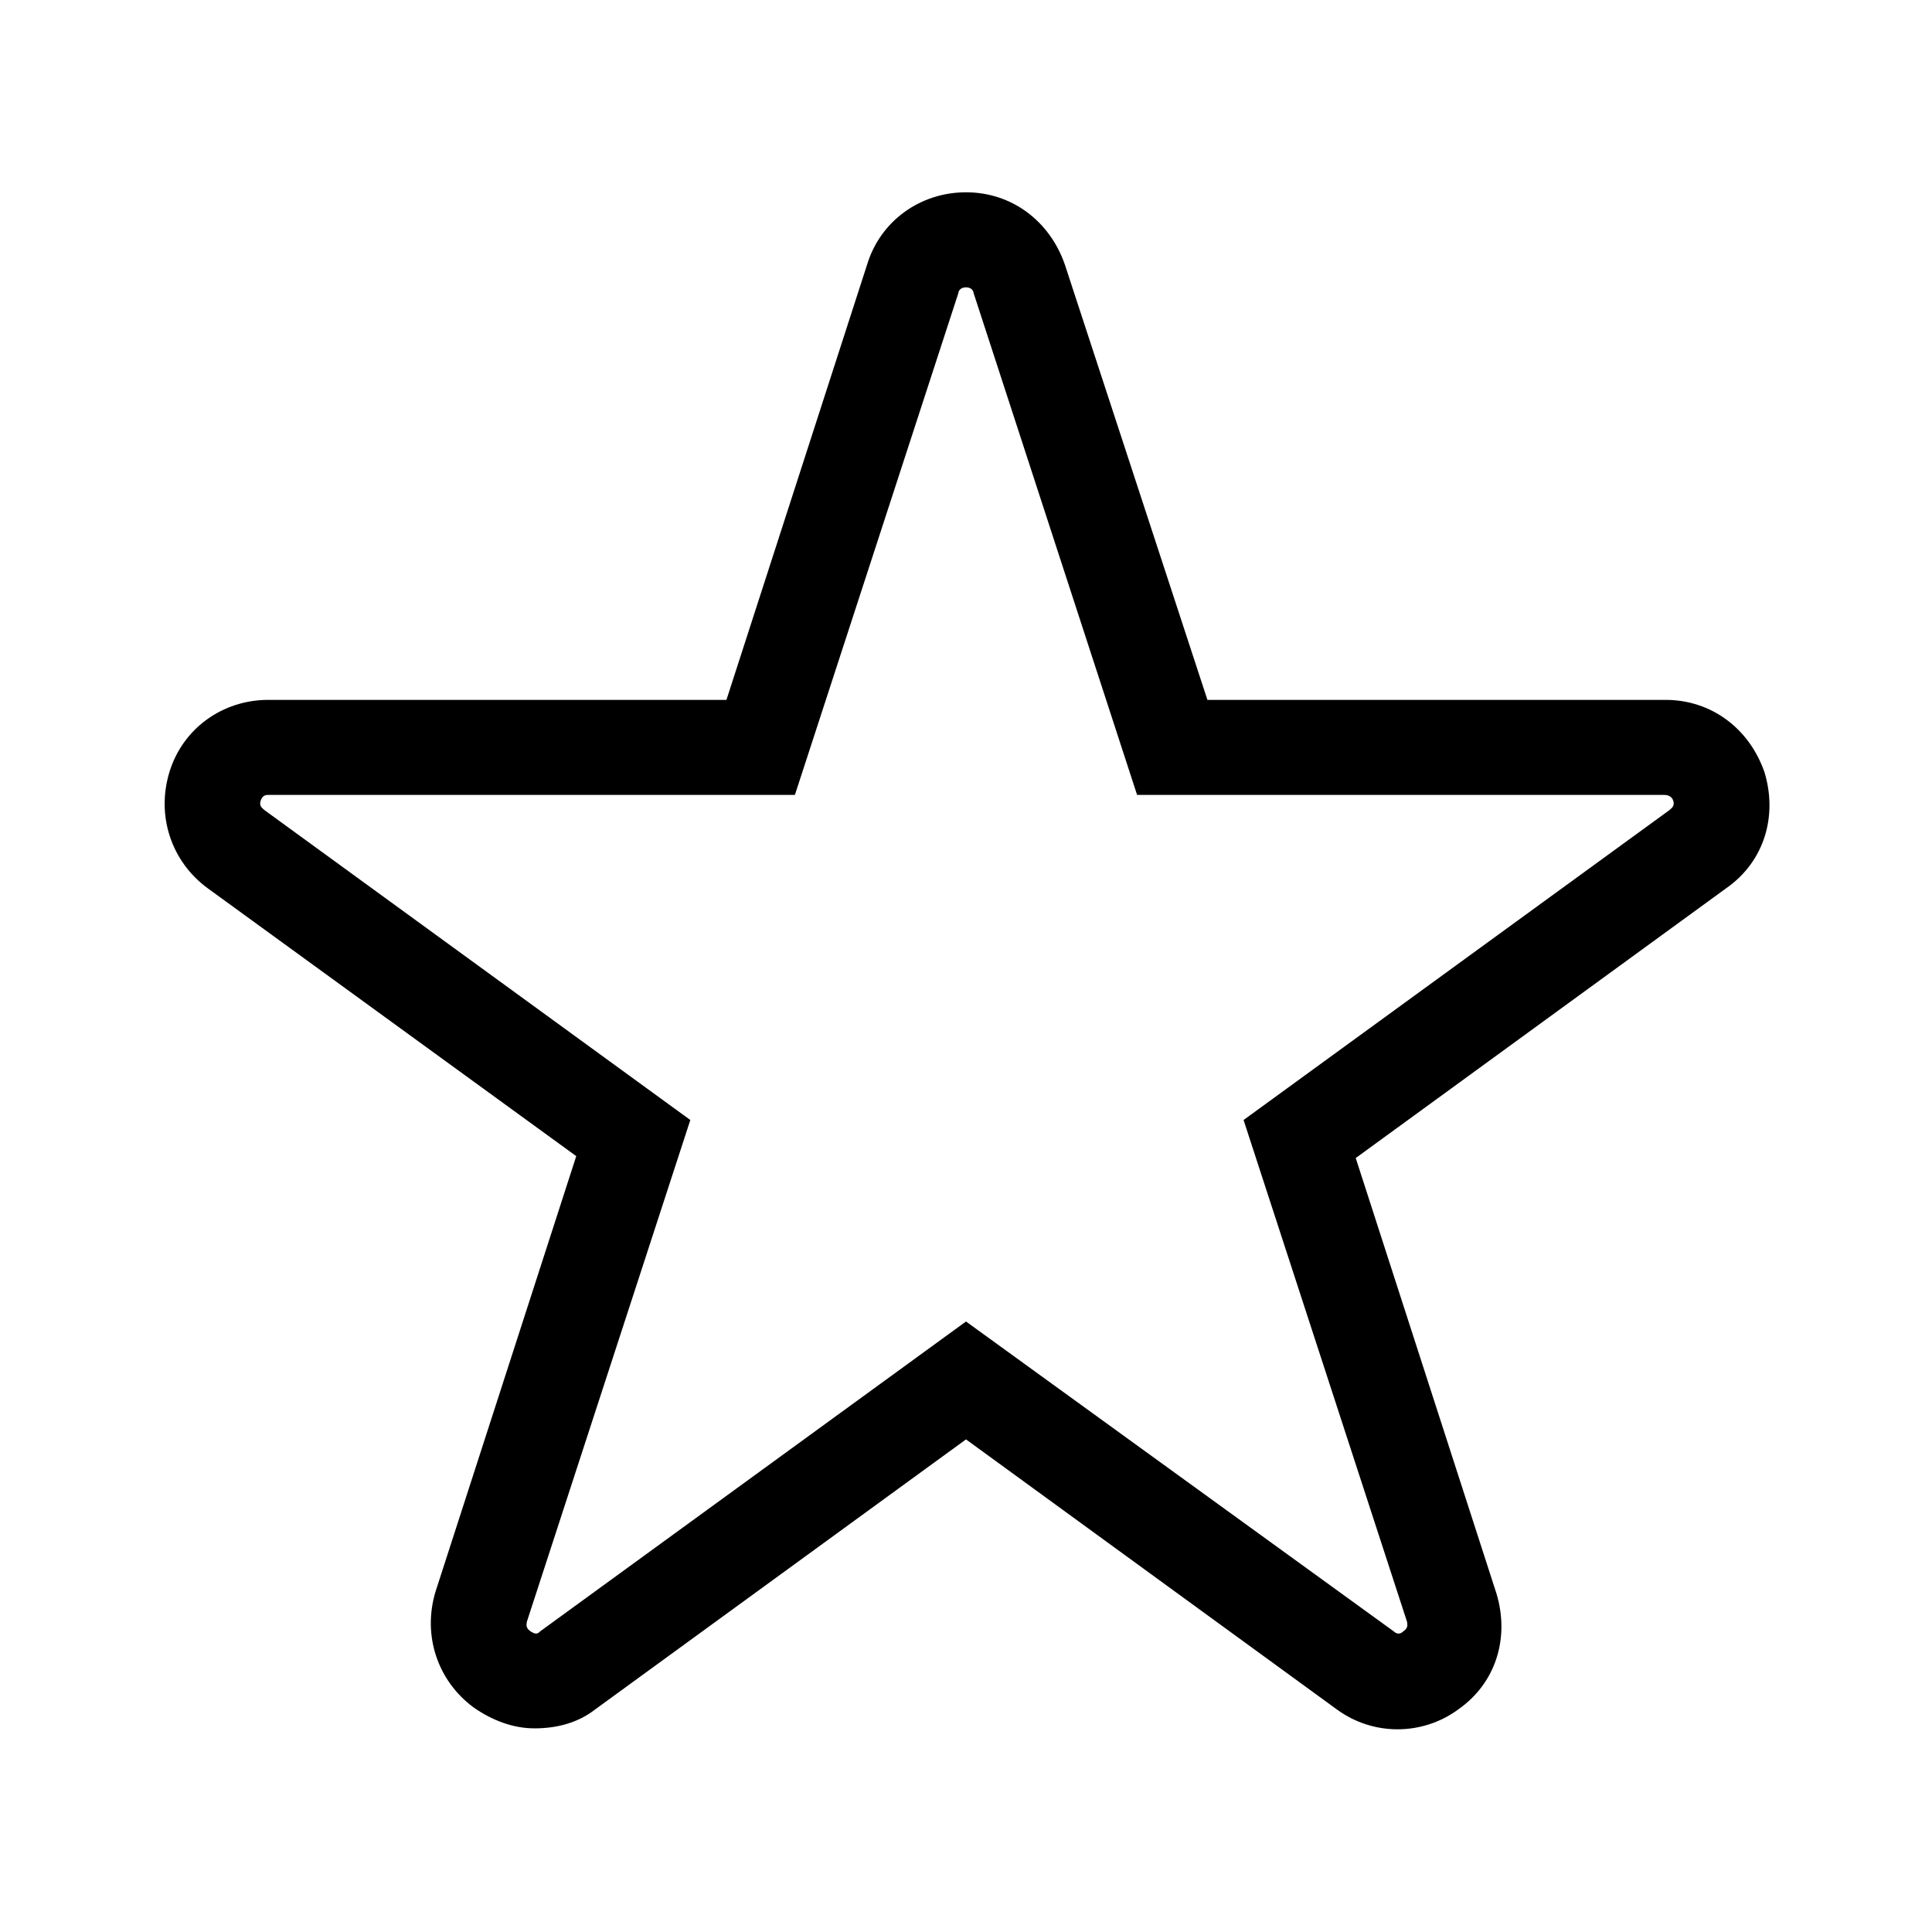 <?xml version="1.0" encoding="UTF-8"?>
<!-- The Best Svg Icon site in the world: iconSvg.co, Visit us! https://iconsvg.co -->
<svg fill="#000000" width="800px" height="800px" version="1.1" viewBox="144 144 512 512" xmlns="http://www.w3.org/2000/svg">
 <path d="m285.63 602.03c-5.543 0-11.082-2.016-16.121-5.543-9.574-7.055-13.602-19.145-10.078-30.73l37.281-115.37-97.738-71.039c-9.574-7.055-13.602-19.145-10.078-30.73 3.527-11.586 14.105-19.145 26.199-19.145h121.42l37.281-115.37c3.527-11.586 14.105-19.145 26.199-19.145 12.09 0 22.168 7.559 26.199 19.145l37.785 115.37h121.42c12.09 0 22.168 7.559 26.199 19.145 3.527 11.586 0 23.68-10.078 30.73l-98.238 71.543 37.281 115.37c3.527 11.586 0 23.68-10.078 30.73-9.574 7.055-22.672 7.055-32.242 0l-98.242-71.539-98.246 71.543c-4.531 3.527-10.074 5.039-16.121 5.039zm-70.531-247.37c-0.504 0-1.512 0-2.016 1.512-0.504 1.512 0.504 2.016 1.008 2.519l112.85 82.121-43.328 133c0 0.504-0.504 1.512 1.008 2.519 1.512 1.008 2.016 0.504 2.519 0l112.86-82.121 113.36 82.121c0.504 0.504 1.512 1.008 2.519 0 1.512-1.008 1.008-2.016 1.008-2.519l-43.328-133 112.85-82.121c0.504-0.504 1.512-1.008 1.008-2.519-0.504-1.512-2.012-1.512-2.516-1.512h-139.56l-43.328-133c0-0.504-0.504-1.512-2.016-1.512-1.512 0-2.016 1.008-2.016 1.512l-43.324 133z"/>
</svg>